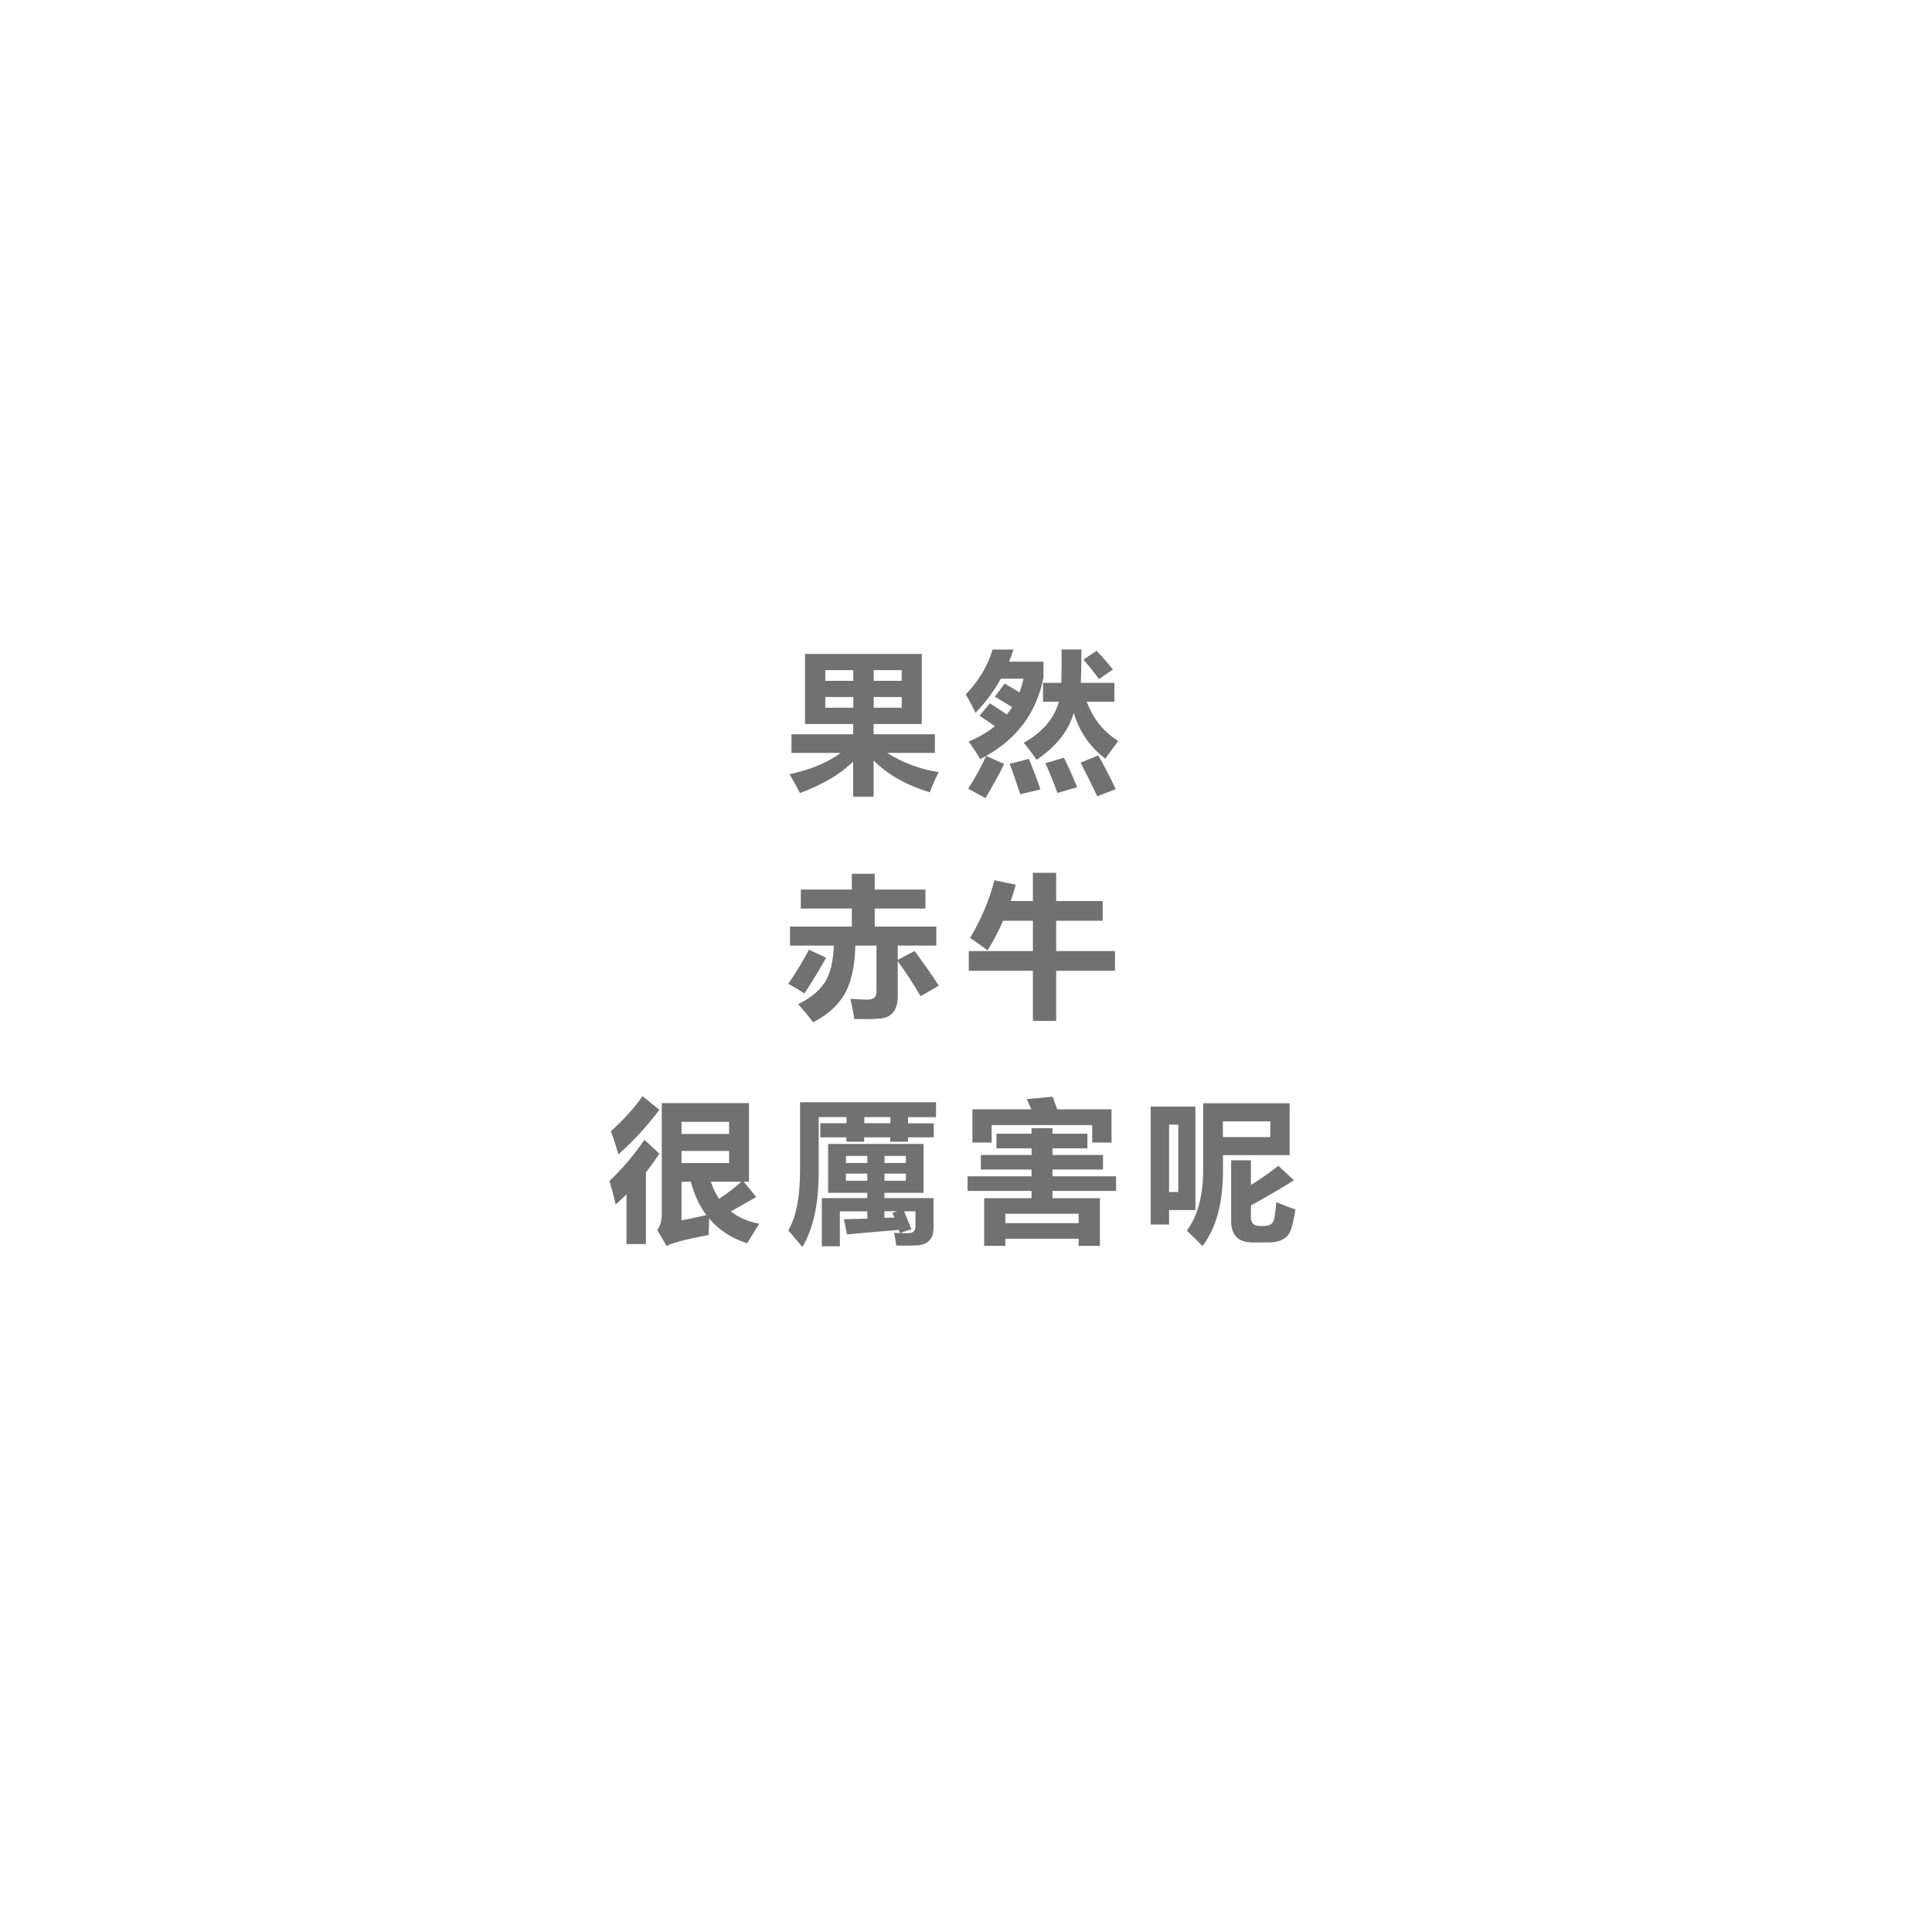 <?xml version="1.0" encoding="UTF-8"?>
<svg id="b" data-name="レイヤー 2" xmlns="http://www.w3.org/2000/svg" width="229" height="229" xmlns:xlink="http://www.w3.org/1999/xlink" viewBox="0 0 229 229">
  <defs>
    <style>
      .f, .g {
        fill: #fff;
      }

      .g {
        filter: url(#d);
      }

      .h {
        fill: #727171;
      }
    </style>
    <filter id="d" data-name="drop-shadow-1" filterUnits="userSpaceOnUse">
      <feOffset dx="0" dy="0"/>
      <feGaussianBlur result="e" stdDeviation="14.77"/>
      <feFlood flood-color="#000" flood-opacity=".62"/>
      <feComposite in2="e" operator="in"/>
      <feComposite in="SourceGraphic"/>
    </filter>
  </defs>
  <g id="c" data-name="レイヤー 1">
    <g>
      <g>
        <circle class="g" cx="114.12" cy="114.3" r="69.48" transform="translate(-16.99 208.64) rotate(-80.78)"/>
        <g>
          <path class="f" d="m74.83,62.72c0,10.62-8.03,19.24-17.94,19.24s-17.94-8.61-17.94-19.24,8.03-19.24,17.94-19.24,17.94,8.61,17.94,19.24Z"/>
          <path class="f" d="m40.3,41.2c0,4.6-3.47,8.32-7.76,8.32s-7.76-3.73-7.76-8.32,3.48-8.33,7.76-8.33,7.76,3.73,7.76,8.33Z"/>
        </g>
      </g>
      <g>
        <path class="h" d="m93.82,87.03h7.31v-1.21h-5.71v-8.31h13.84v8.31h-5.71v1.21h7.26v2.21h-5.66c1.9,1.19,3.94,1.95,6.11,2.28-.45.89-.8,1.69-1.04,2.39-2.78-.83-5-2.09-6.67-3.77v4.29h-2.43v-4.16c-1.52,1.5-3.62,2.74-6.3,3.73-.37-.71-.78-1.46-1.23-2.23,2.53-.56,4.55-1.4,6.05-2.53h-5.83v-2.21Zm4-6.33h3.32v-1.27h-3.32v1.27Zm0,3.19h3.32v-1.27h-3.32v1.27Zm9.06-4.46h-3.32v1.27h3.32v-1.27Zm0,4.46v-1.27h-3.32v1.27h3.32Z"/>
        <path class="h" d="m117.33,83.37c.71.44,1.38.88,2.01,1.32.23-.28.44-.57.63-.87-.65-.41-1.33-.82-2.05-1.24l1.16-1.55c.59.33,1.17.68,1.76,1.04.2-.52.35-1.06.47-1.63h-2.68c-.81,1.46-1.81,2.81-3,4.05-.36-.75-.74-1.47-1.16-2.18,1.57-1.65,2.63-3.42,3.18-5.32h2.48c-.16.49-.34.98-.53,1.44h4.08v1.91c-.82,4.09-3.09,7.18-6.8,9.26l2.14.95c-.57,1.18-1.31,2.53-2.21,4.05l-2.05-1.11c.94-1.5,1.65-2.8,2.12-3.88-.23.12-.46.25-.7.37-.39-.67-.84-1.36-1.36-2.09,1.19-.5,2.23-1.1,3.11-1.81-.57-.4-1.18-.82-1.83-1.24l1.23-1.48Zm4.62,6.58c.5,1.18.96,2.38,1.37,3.62l-2.39.57c-.46-1.41-.88-2.62-1.25-3.6l2.27-.59Zm1.66-9.01h2.18c.04-1.15.05-2.47.04-3.96h2.35c0,1.52-.02,2.84-.07,3.96h3.98v2.23h-3.28c.76,2.03,2,3.58,3.73,4.66-.55.73-1.05,1.43-1.52,2.1-1.84-1.4-3.09-3.21-3.75-5.44-.6,2.14-2.07,4-4.41,5.57-.46-.69-.97-1.36-1.52-2.02,2.22-1.24,3.61-2.86,4.17-4.87h-1.88v-2.23Zm2.5,8.87c.49.99,1.01,2.15,1.57,3.5l-2.34.68c-.44-1.21-.92-2.39-1.43-3.53l2.19-.64Zm4.07-.27c.69,1.2,1.38,2.53,2.07,4l-2.19.84c-.8-1.68-1.46-3-1.98-3.98l2.1-.86Zm-.2-12.4c.71.75,1.36,1.49,1.93,2.21l-1.64,1.14c-.58-.78-1.2-1.56-1.85-2.32l1.57-1.03Z"/>
        <path class="h" d="m95.89,112.57l2.03.95c-.77,1.39-1.63,2.8-2.57,4.23-.48-.31-1.11-.69-1.91-1.14.93-1.36,1.74-2.7,2.44-4.03Zm12.52.16c1.07,1.44,2.03,2.81,2.87,4.1l-2.16,1.25c-.83-1.43-1.74-2.81-2.71-4.16v4.1c0,.77-.14,1.37-.43,1.81-.29.44-.69.71-1.2.83-.51.12-1.69.16-3.52.12-.09-.64-.25-1.44-.46-2.39.8.06,1.46.09,1.98.09.42,0,.71-.08.87-.23.16-.15.24-.41.24-.77v-5.4h-2.5c-.07,2.51-.51,4.45-1.32,5.81-.81,1.36-2.04,2.45-3.7,3.27-.56-.75-1.15-1.46-1.77-2.14,1.41-.67,2.45-1.52,3.13-2.53.68-1.02,1.04-2.49,1.1-4.41h-5.19v-2.25h7.33v-2.14h-6.05v-2.25h6.05v-1.87h2.71v1.87h6.01v2.25h-6.01v2.14h7.3v2.25h-4.57v1.69l2-1.05Z"/>
        <path class="h" d="m114.83,112.73h7.6v-3.59h-3.53c-.55,1.26-1.17,2.43-1.85,3.51-.56-.44-1.25-.93-2.07-1.48,1.27-2.09,2.24-4.37,2.89-6.83l2.53.52c-.18.67-.38,1.32-.6,1.94h2.63v-3.35h2.76v3.35h5.51v2.34h-5.51v3.59h6.97v2.34h-6.97v5.94h-2.76v-5.94h-7.6v-2.34Z"/>
        <path class="h" d="m76.38,135.1l1.77,1.64c-.5.77-1.03,1.51-1.59,2.22v8.5h-2.3v-5.9c-.42.42-.84.82-1.28,1.21-.2-.89-.45-1.82-.75-2.78,1.47-1.38,2.86-3.01,4.16-4.89Zm-.21-5.17l1.98,1.62c-1.4,1.88-3.02,3.64-4.85,5.28-.26-.92-.56-1.83-.89-2.75,1.55-1.4,2.8-2.79,3.76-4.16Zm13.82,15.13c-.51.8-.99,1.56-1.43,2.3-1.85-.58-3.36-1.56-4.5-2.93-.04.83-.06,1.48-.06,1.95-2.84.54-4.5.98-4.98,1.32l-1.12-1.91c.36-.48.54-1.08.54-1.82v-13.22h10.34v9.31h-.63l1.49,1.82-3.01,1.71c.92.73,2.04,1.21,3.37,1.46Zm-3.57-12.09h-5.64v1.44h5.64v-1.44Zm0,4.89v-1.44h-5.64v1.44h5.64Zm-4.53,2.21h-1.11v4.58c.71-.13,1.69-.34,2.95-.62-.82-1.09-1.43-2.41-1.85-3.96Zm3.34,2.03c1.01-.67,1.89-1.35,2.64-2.03h-3.61c.25.76.57,1.44.97,2.03Z"/>
        <path class="h" d="m97.25,133.14h3.09v-.73h-3.3v6.14c.04,3.97-.61,7.06-1.94,9.26-.51-.62-1.06-1.28-1.66-1.98.93-1.57,1.39-3.94,1.39-7.1v-8.08h16.12v1.77h-3.32v.73h3.05v1.66h-3.05v.52h-2.11v-.52h-3.09v.52h-2.11v-.52h-3.09v-1.66Zm2.77,11.38c.93-.02,1.85-.05,2.78-.07v-.87h-3.25v4.14h-2.14v-5.71h5.39v-.62h-4.64v-5.8h11.31v5.8h-4.64v.62h5.82v3.55c0,1.38-.76,2.07-2.28,2.07-.54.02-1.25.02-2.14,0-.07-.57-.16-1.07-.25-1.5.11.01.33.02.68.02-.05-.13-.09-.26-.12-.37-2.26.18-4.3.36-6.14.54l-.37-1.78Zm.25-6.67h2.53v-.84h-2.53v.84Zm0,2.1h2.53v-.84h-2.53v.84Zm2.18-6.81h3.09v-.73h-3.09v.73Zm4.92,3.87h-2.53v.84h2.53v-.84Zm0,2.94v-.84h-2.53v.84h2.53Zm-1.59,3.82l.55-.2h-1.5v.78c.39-.01.79-.02,1.18-.04-.08-.2-.16-.39-.23-.55Zm1.86,2.39c.58.02.87-.24.87-.8v-1.78h-1.34c.21.51.5,1.22.86,2.12l-1.36.45c.25.01.57.02.96.02Z"/>
        <path class="h" d="m114.69,139.43h7.58v-.8h-6.01v-1.73h6.01v-.79h-4.16v-1.73h4.16v-.66h2.48v.66h4.14v1.73h-4.14v.79h5.99v1.73h-5.99v.8h7.54v1.73h-7.54v.86h5.62v5.65h-2.52v-.84h-8.69v.84h-2.51v-5.65h5.62v-.86h-7.58v-1.73Zm14.77-4v-2.07h-11.92v2.07h-2.28v-3.94h6.99c-.21-.46-.4-.87-.55-1.21l3.07-.29c.14.39.32.89.54,1.5h6.44v3.94h-2.28Zm-1.61,8.44h-8.69v1.11h8.69v-1.11Z"/>
        <path class="h" d="m136.39,131.16h5.3v12.27h-3.12v1.71h-2.18v-13.98Zm2.18,10.13h1.09v-7.99h-1.09v7.99Zm4.05-10.52h10.24v6.15h-7.9v1.84c0,3.84-.81,6.82-2.43,8.94-.37-.4-.99-1.02-1.86-1.84,1.3-1.7,1.94-4.13,1.94-7.28v-7.81Zm7.95,4.01v-1.87h-5.62v1.87h5.62Zm2.8,5.12c-1.8,1.12-3.5,2.11-5.1,2.98v1.39c0,.7.35,1.05,1.05,1.05h.39c.74,0,1.16-.24,1.28-.71.11-.4.2-1.11.29-2.12.77.33,1.53.62,2.27.87-.17,1.08-.36,1.93-.59,2.55-.39.9-1.27,1.36-2.62,1.36h-1.84c-1.71,0-2.57-.84-2.57-2.53v-7.21h2.34v2.93c1.19-.74,2.27-1.5,3.25-2.28l1.86,1.73Z"/>
      </g>
    </g>
  </g>
</svg>